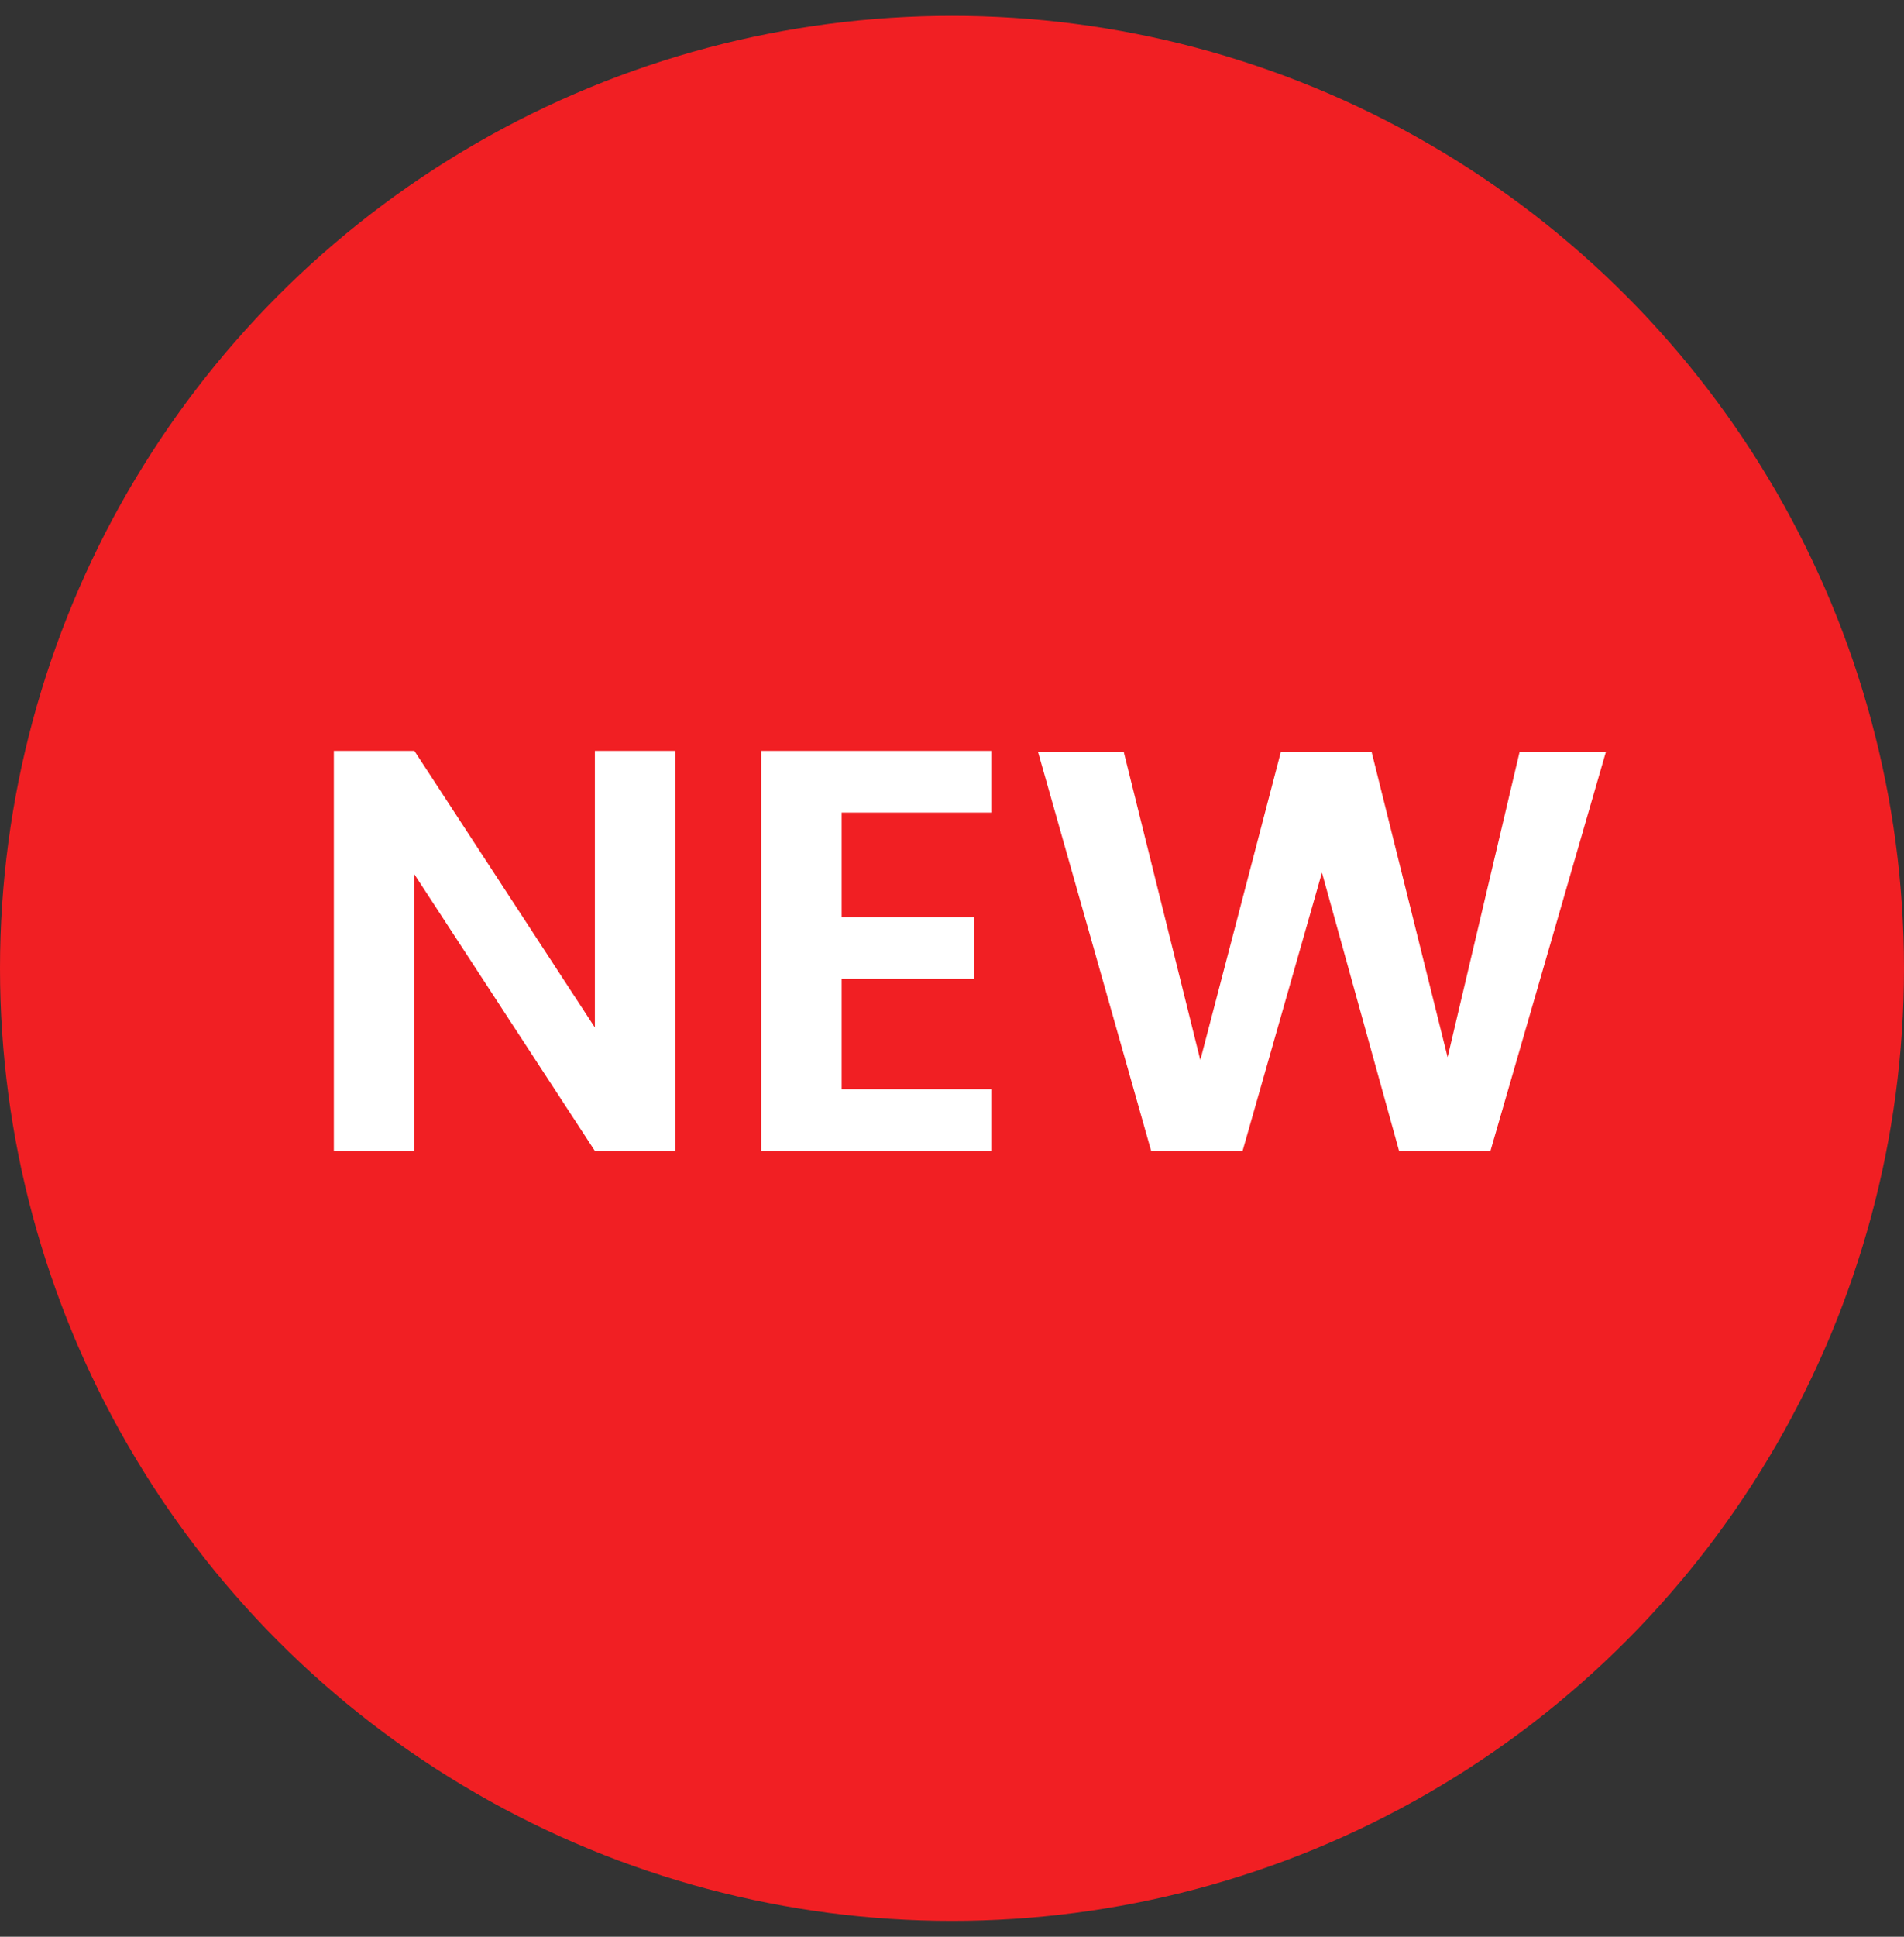 <svg width="60" height="61" viewBox="0 0 60 61" fill="none" xmlns="http://www.w3.org/2000/svg">
<rect x="0" y="0" width="60" height="61" fill="#333333" stroke="none"/>
<circle cx="30" cy="30.5" r="30" fill="#F11F23"/>
<path d="M18.746 23.65H21.284V36.25H18.746L13.058 27.538V36.25H10.52V23.65H13.058L18.746 32.362V23.65ZM31.239 23.65V25.594H26.523V28.888H30.699V30.832H26.523V34.306H31.239V36.25H23.985V23.65H31.239ZM47.886 23.686H50.605L46.968 36.25H44.089L41.658 27.484L39.157 36.25H36.276L32.712 23.686H35.413L37.825 33.388L40.362 23.686H43.224L45.618 33.298L47.886 23.686Z" fill="white"/>
</svg>

